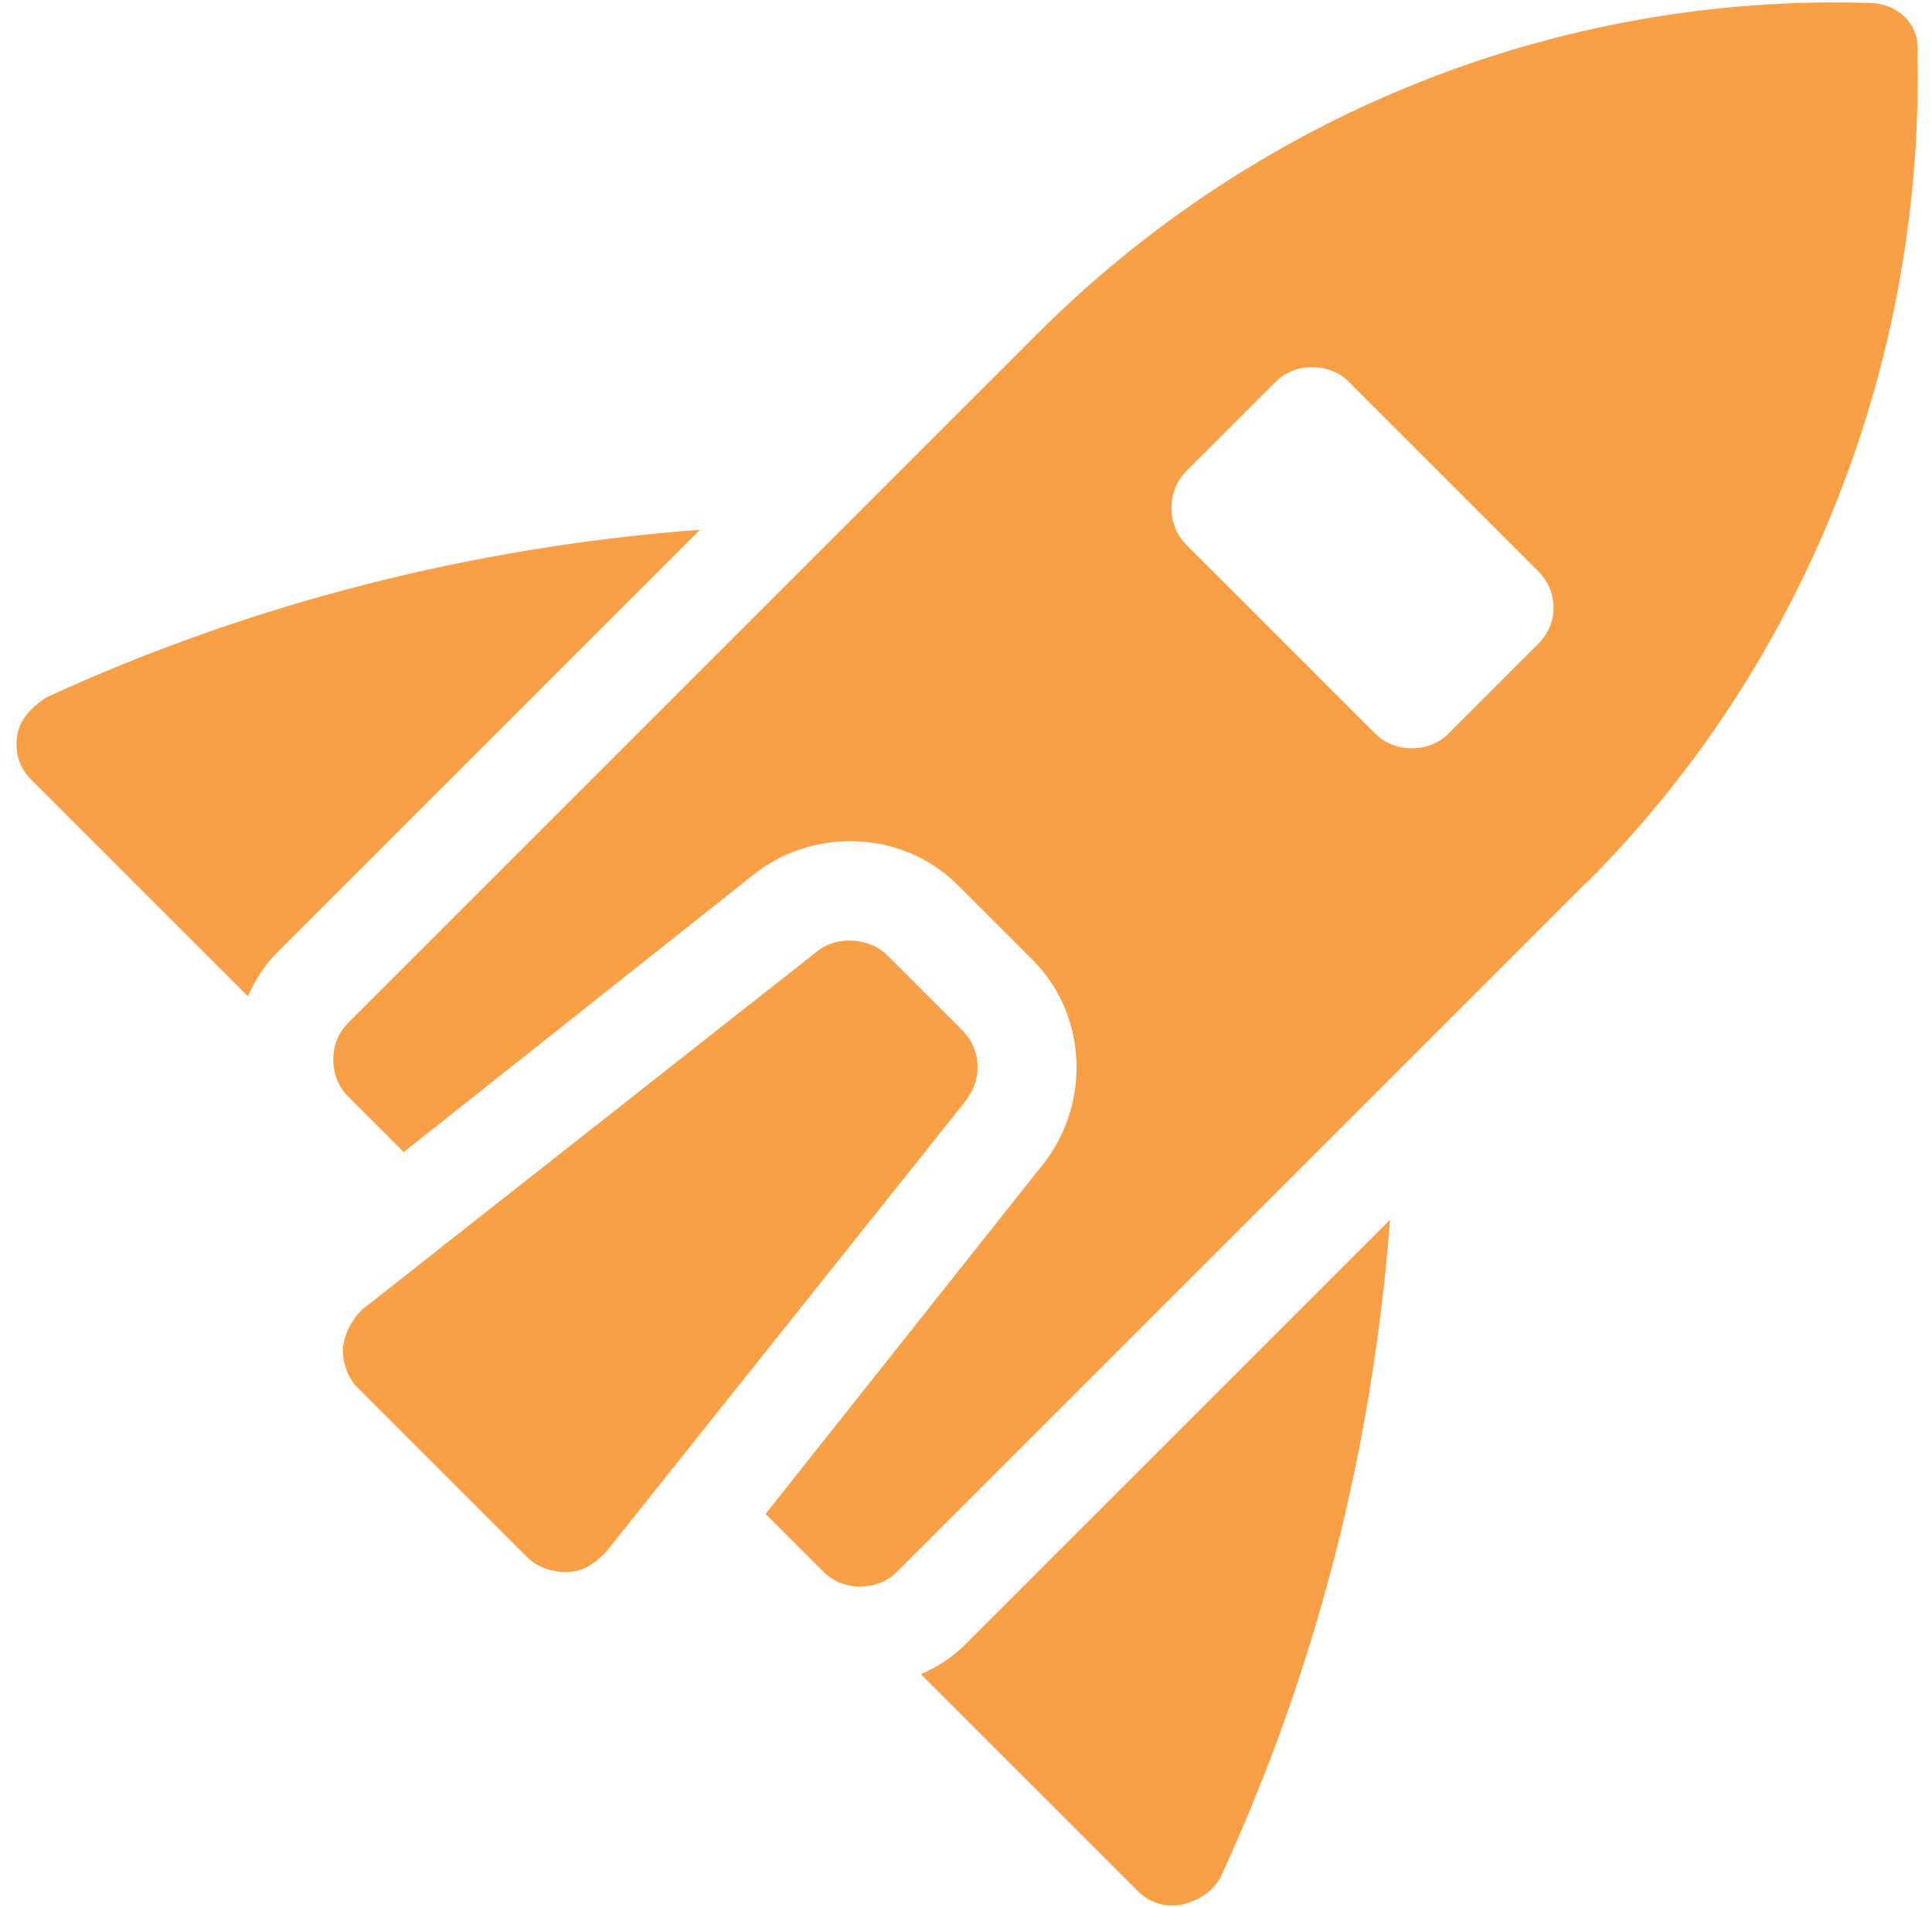 <svg width="78" height="77" viewBox="0 0 78 77" fill="none" xmlns="http://www.w3.org/2000/svg">
<path d="M11.189 38.46C10.699 38.95 10.309 39.54 10.009 40.23L1.279 31.5C0.789 31.01 0.589 30.42 0.689 29.73C0.789 29.04 1.279 28.55 1.869 28.16C10.209 24.33 19.129 22.08 28.259 21.39L11.189 38.46ZM49.349 75.64C53.179 67.3 55.429 58.38 56.119 49.25L38.949 66.42C38.459 66.91 37.869 67.3 37.179 67.6L45.909 76.33C46.399 76.82 46.989 77.02 47.679 76.92C48.459 76.72 49.049 76.33 49.349 75.64ZM64.059 35.62L36.199 63.48C35.419 64.26 34.039 64.26 33.259 63.48L30.909 61.13L42.189 46.91C44.049 44.46 43.859 40.93 41.699 38.77L38.659 35.73C36.499 33.57 32.969 33.38 30.519 35.24L16.299 46.52L14.039 44.26C13.259 43.48 13.259 42.1 14.039 41.32L41.899 13.46C50.729 4.63 62.889 -0.27 75.449 0.12C76.629 0.12 77.509 1 77.409 2.08C77.699 14.54 72.899 26.8 64.069 35.63L64.059 35.62ZM62.099 23.06L54.449 15.41C53.669 14.63 52.289 14.63 51.509 15.41L47.879 19.04C47.099 19.82 47.099 21.2 47.879 21.98L55.529 29.63C56.309 30.41 57.689 30.41 58.469 29.63L62.099 26C62.979 25.12 62.879 23.84 62.099 23.06ZM39.049 44.35C39.639 43.57 39.639 42.39 38.849 41.6L35.809 38.56C35.119 37.87 33.849 37.78 33.059 38.36L14.619 52.88C14.229 53.27 13.929 53.76 13.839 54.45C13.839 55.04 14.039 55.63 14.429 56.02L21.299 62.89C21.689 63.28 22.279 63.48 22.869 63.48C23.459 63.48 23.949 63.19 24.439 62.7L39.059 44.36L39.049 44.35Z" fill="#F9A046"/>
</svg>
